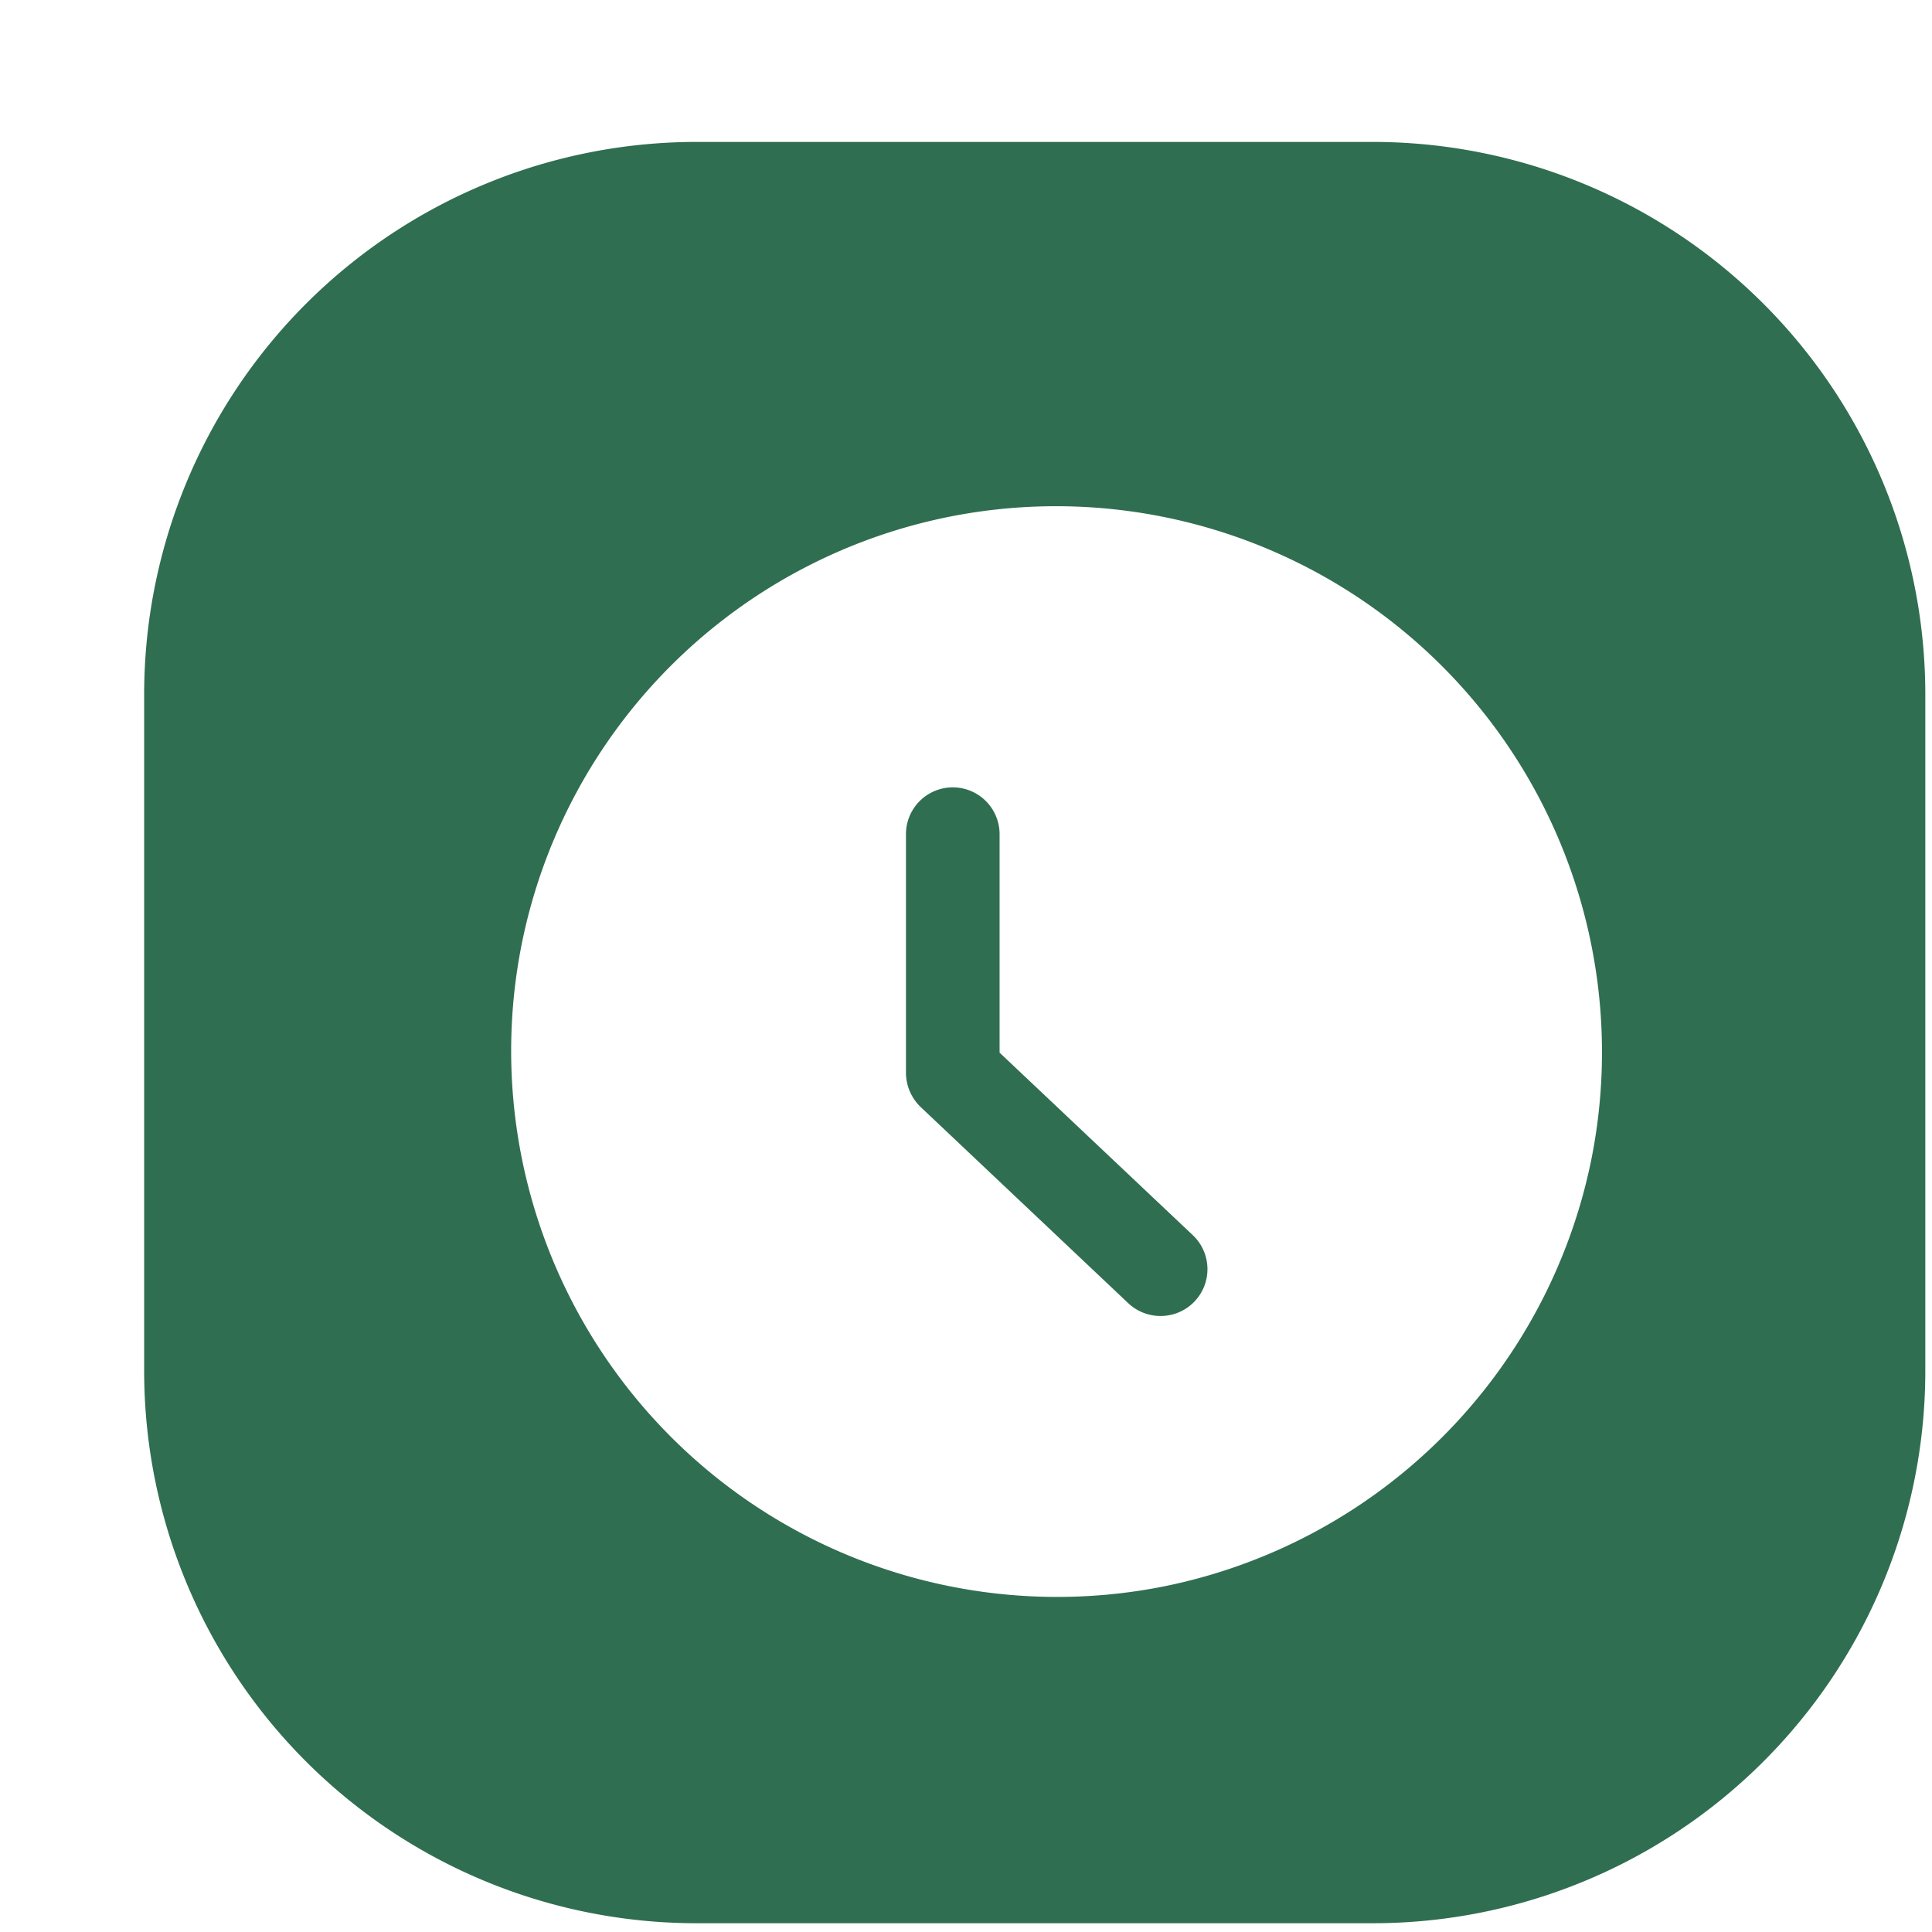 <svg xmlns="http://www.w3.org/2000/svg" width="13" height="13">
    <path fill="#306E51" fill-rule="evenodd" d="M9.237 12.941h-4.55A3.717 3.717 0 0 1 .97 9.223v-4.55A3.718 3.718 0 0 1 4.687.955h4.55a3.718 3.718 0 0 1 3.718 3.718v4.55a3.717 3.717 0 0 1-3.718 3.718zM6.403 3.474a3.669 3.669 0 0 0-2.891 2.871 3.674 3.674 0 0 0 4.317 4.33 3.676 3.676 0 0 0 2.88-2.879 3.674 3.674 0 0 0-4.306-4.322zm1.406 5.381a.316.316 0 0 1-.216-.085L6.195 7.449a.321.321 0 0 1-.099-.23V5.613a.314.314 0 1 1 .63 0v1.47l1.3 1.228a.315.315 0 0 1-.217.544z"/>
</svg>
